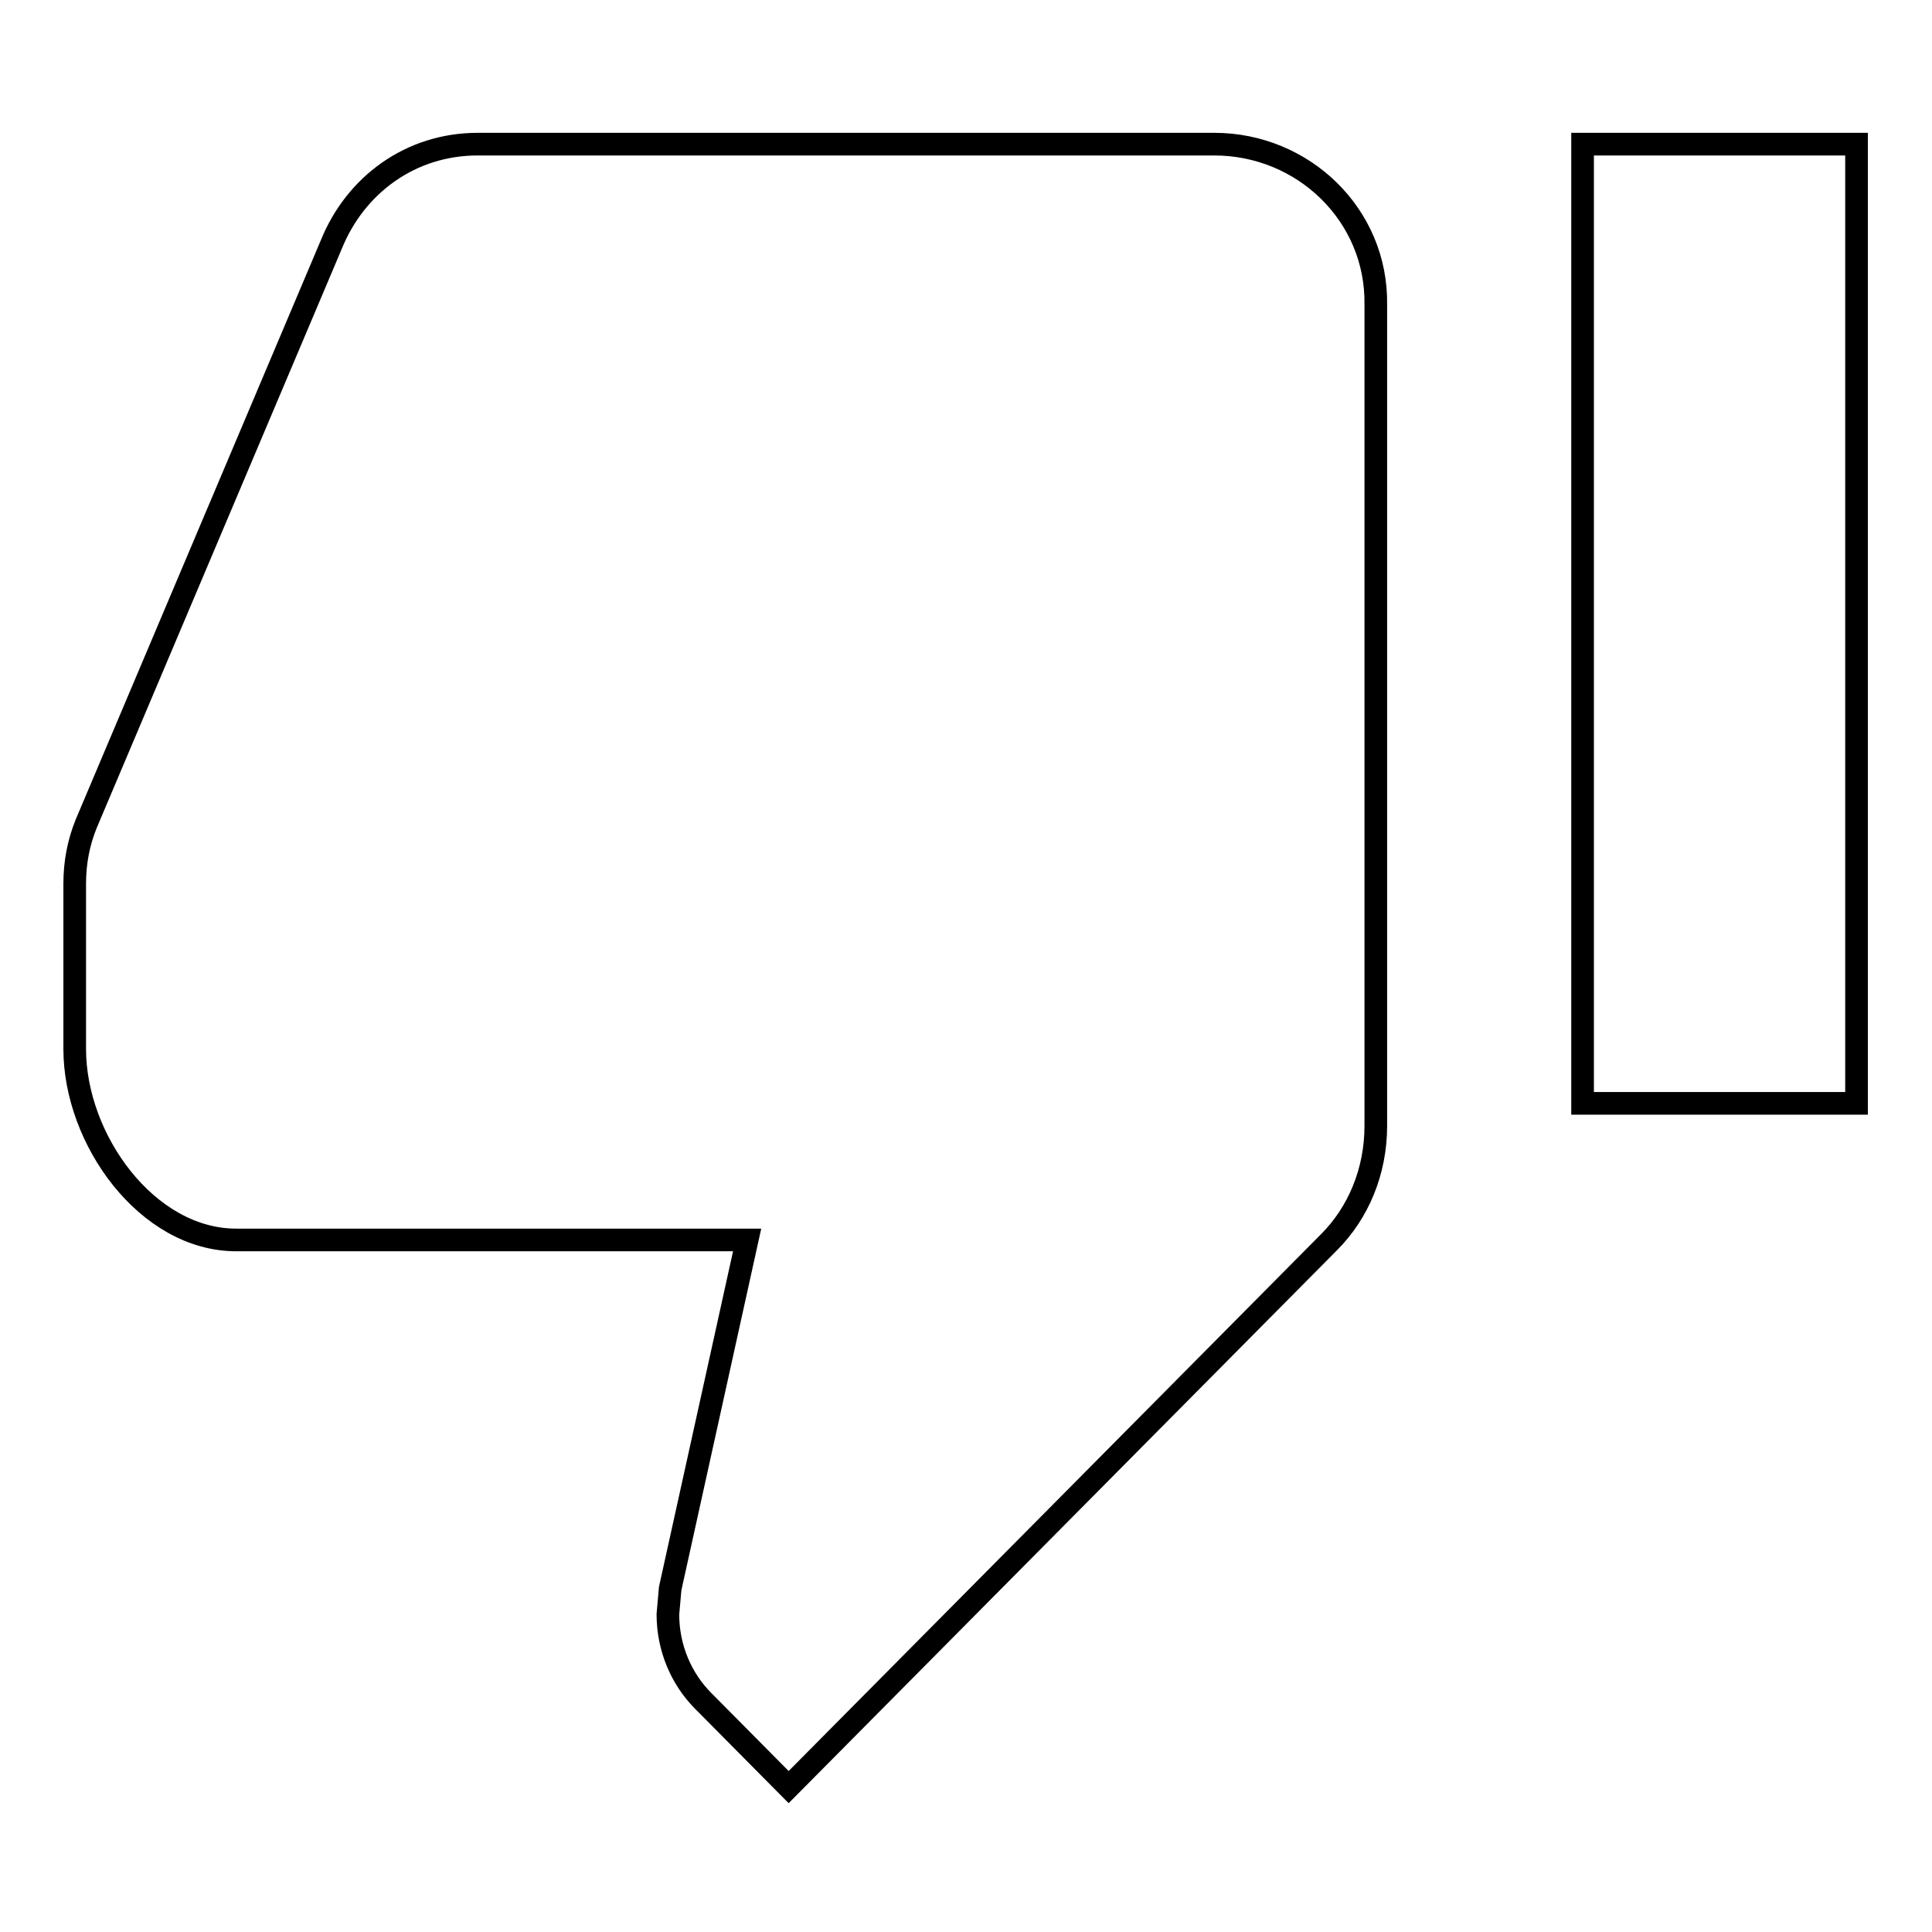 <?xml version="1.0" encoding="utf-8"?>
<!-- Svg Vector Icons : http://www.onlinewebfonts.com/icon -->
<!DOCTYPE svg PUBLIC "-//W3C//DTD SVG 1.1//EN" "http://www.w3.org/Graphics/SVG/1.1/DTD/svg11.dtd">
<svg version="1.1" xmlns="http://www.w3.org/2000/svg" xmlns:xlink="http://www.w3.org/1999/xlink" x="0px" y="0px" viewBox="0 0 256 256" enable-background="new 0 0 256 256" xml:space="preserve">
<g> <path stroke-width="3" fill-opacity="0" stroke="#000000"  d="M160.9,19.1H63.3c-8.9,0-16.2,5.4-19.4,13.3l-32.5,76.8c-1,2.5-1.5,5.1-1.5,7.9V139 c0,12,9.6,25.3,21.4,25.3h67.7l-10.2,46.2l-0.3,3.4c0,4.5,1.8,8.6,4.7,11.5l11.3,11.4l71.6-72.2c3.9-3.9,6.2-9.4,6.2-15.4V40.4 C182.5,28.5,172.7,19.1,160.9,19.1z M209.7,19.1H246v127.1h-36.3V19.1z"/></g>
</svg>